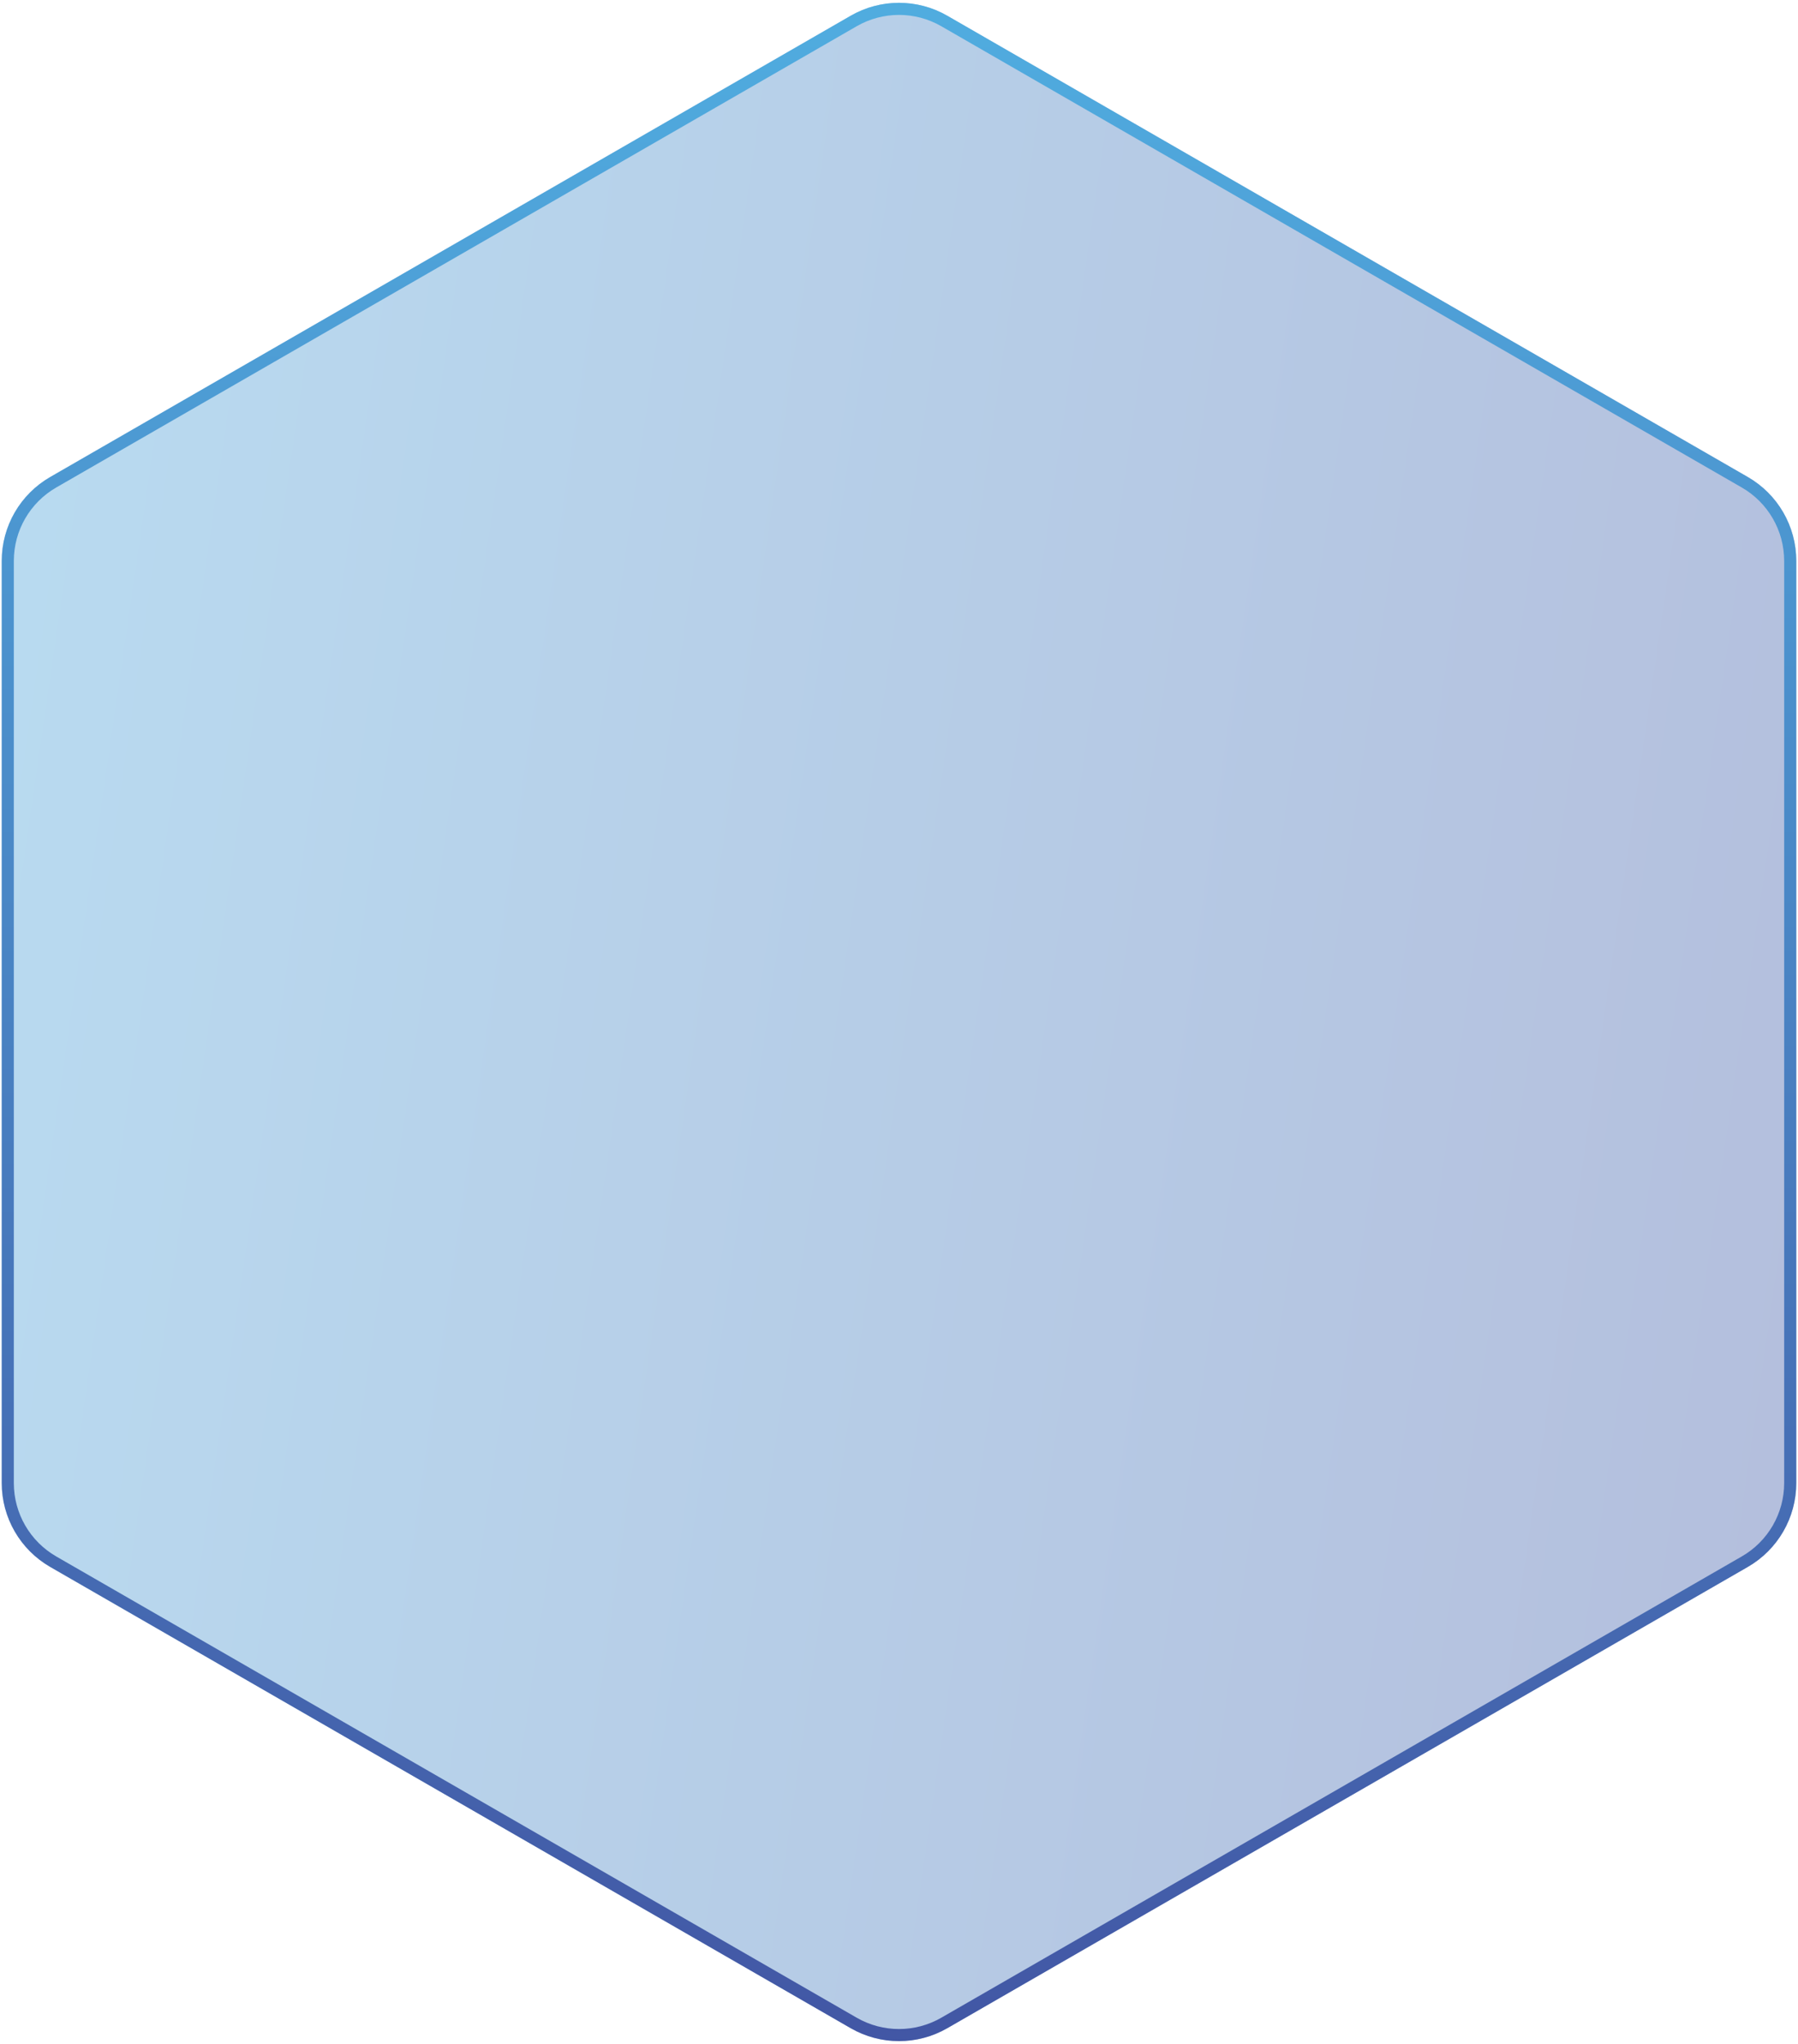 <svg width="446" height="507" viewBox="0 0 446 507" fill="none" xmlns="http://www.w3.org/2000/svg">
<g filter="url(#filter0_b_303_8005)">
<path d="M211.018 3.905C218.434 -0.369 227.566 -0.369 234.982 3.905L433.551 118.325C440.987 122.61 445.569 130.538 445.569 139.12V367.88C445.569 376.462 440.987 384.39 433.551 388.675L234.982 503.095C227.566 507.369 218.434 507.369 211.018 503.095L12.449 388.675C5.014 384.39 0.431 376.462 0.431 367.88V139.12C0.431 130.538 5.013 122.61 12.449 118.325L211.018 3.905Z" fill="url(#paint0_linear_303_8005)" fill-opacity="0.4"/>
<path d="M211.766 5.204C218.72 1.198 227.28 1.198 234.234 5.204L432.802 119.625C439.773 123.642 444.069 131.075 444.069 139.12V367.88C444.069 375.925 439.773 383.358 432.802 387.375L234.234 501.796C227.28 505.802 218.72 505.802 211.766 501.796L13.198 387.375C6.227 383.358 1.931 375.925 1.931 367.88V139.12C1.931 131.075 6.227 123.642 13.198 119.625L211.766 5.204Z" stroke="url(#paint1_linear_303_8005)" stroke-width="3"/>
</g>
<defs>
<filter id="filter0_b_303_8005" x="-39.568" y="-39.3" width="525.137" height="585.601" filterUnits="userSpaceOnUse" color-interpolation-filters="sRGB">
<feFlood flood-opacity="0" result="BackgroundImageFix"/>
<feGaussianBlur in="BackgroundImageFix" stdDeviation="20"/>
<feComposite in2="SourceAlpha" operator="in" result="effect1_backgroundBlur_303_8005"/>
<feBlend mode="normal" in="SourceGraphic" in2="effect1_backgroundBlur_303_8005" result="shape"/>
</filter>
<linearGradient id="paint0_linear_303_8005" x1="-24.363" y1="-138.719" x2="564.967" y2="-53.289" gradientUnits="userSpaceOnUse">
<stop stop-color="#50ADE0"/>
<stop offset="1" stop-color="#4256A4"/>
</linearGradient>
<linearGradient id="paint1_linear_303_8005" x1="223" y1="-3" x2="223" y2="510" gradientUnits="userSpaceOnUse">
<stop stop-color="#50ADE0"/>
<stop offset="1" stop-color="#4256A4"/>
</linearGradient>
</defs>
</svg>
